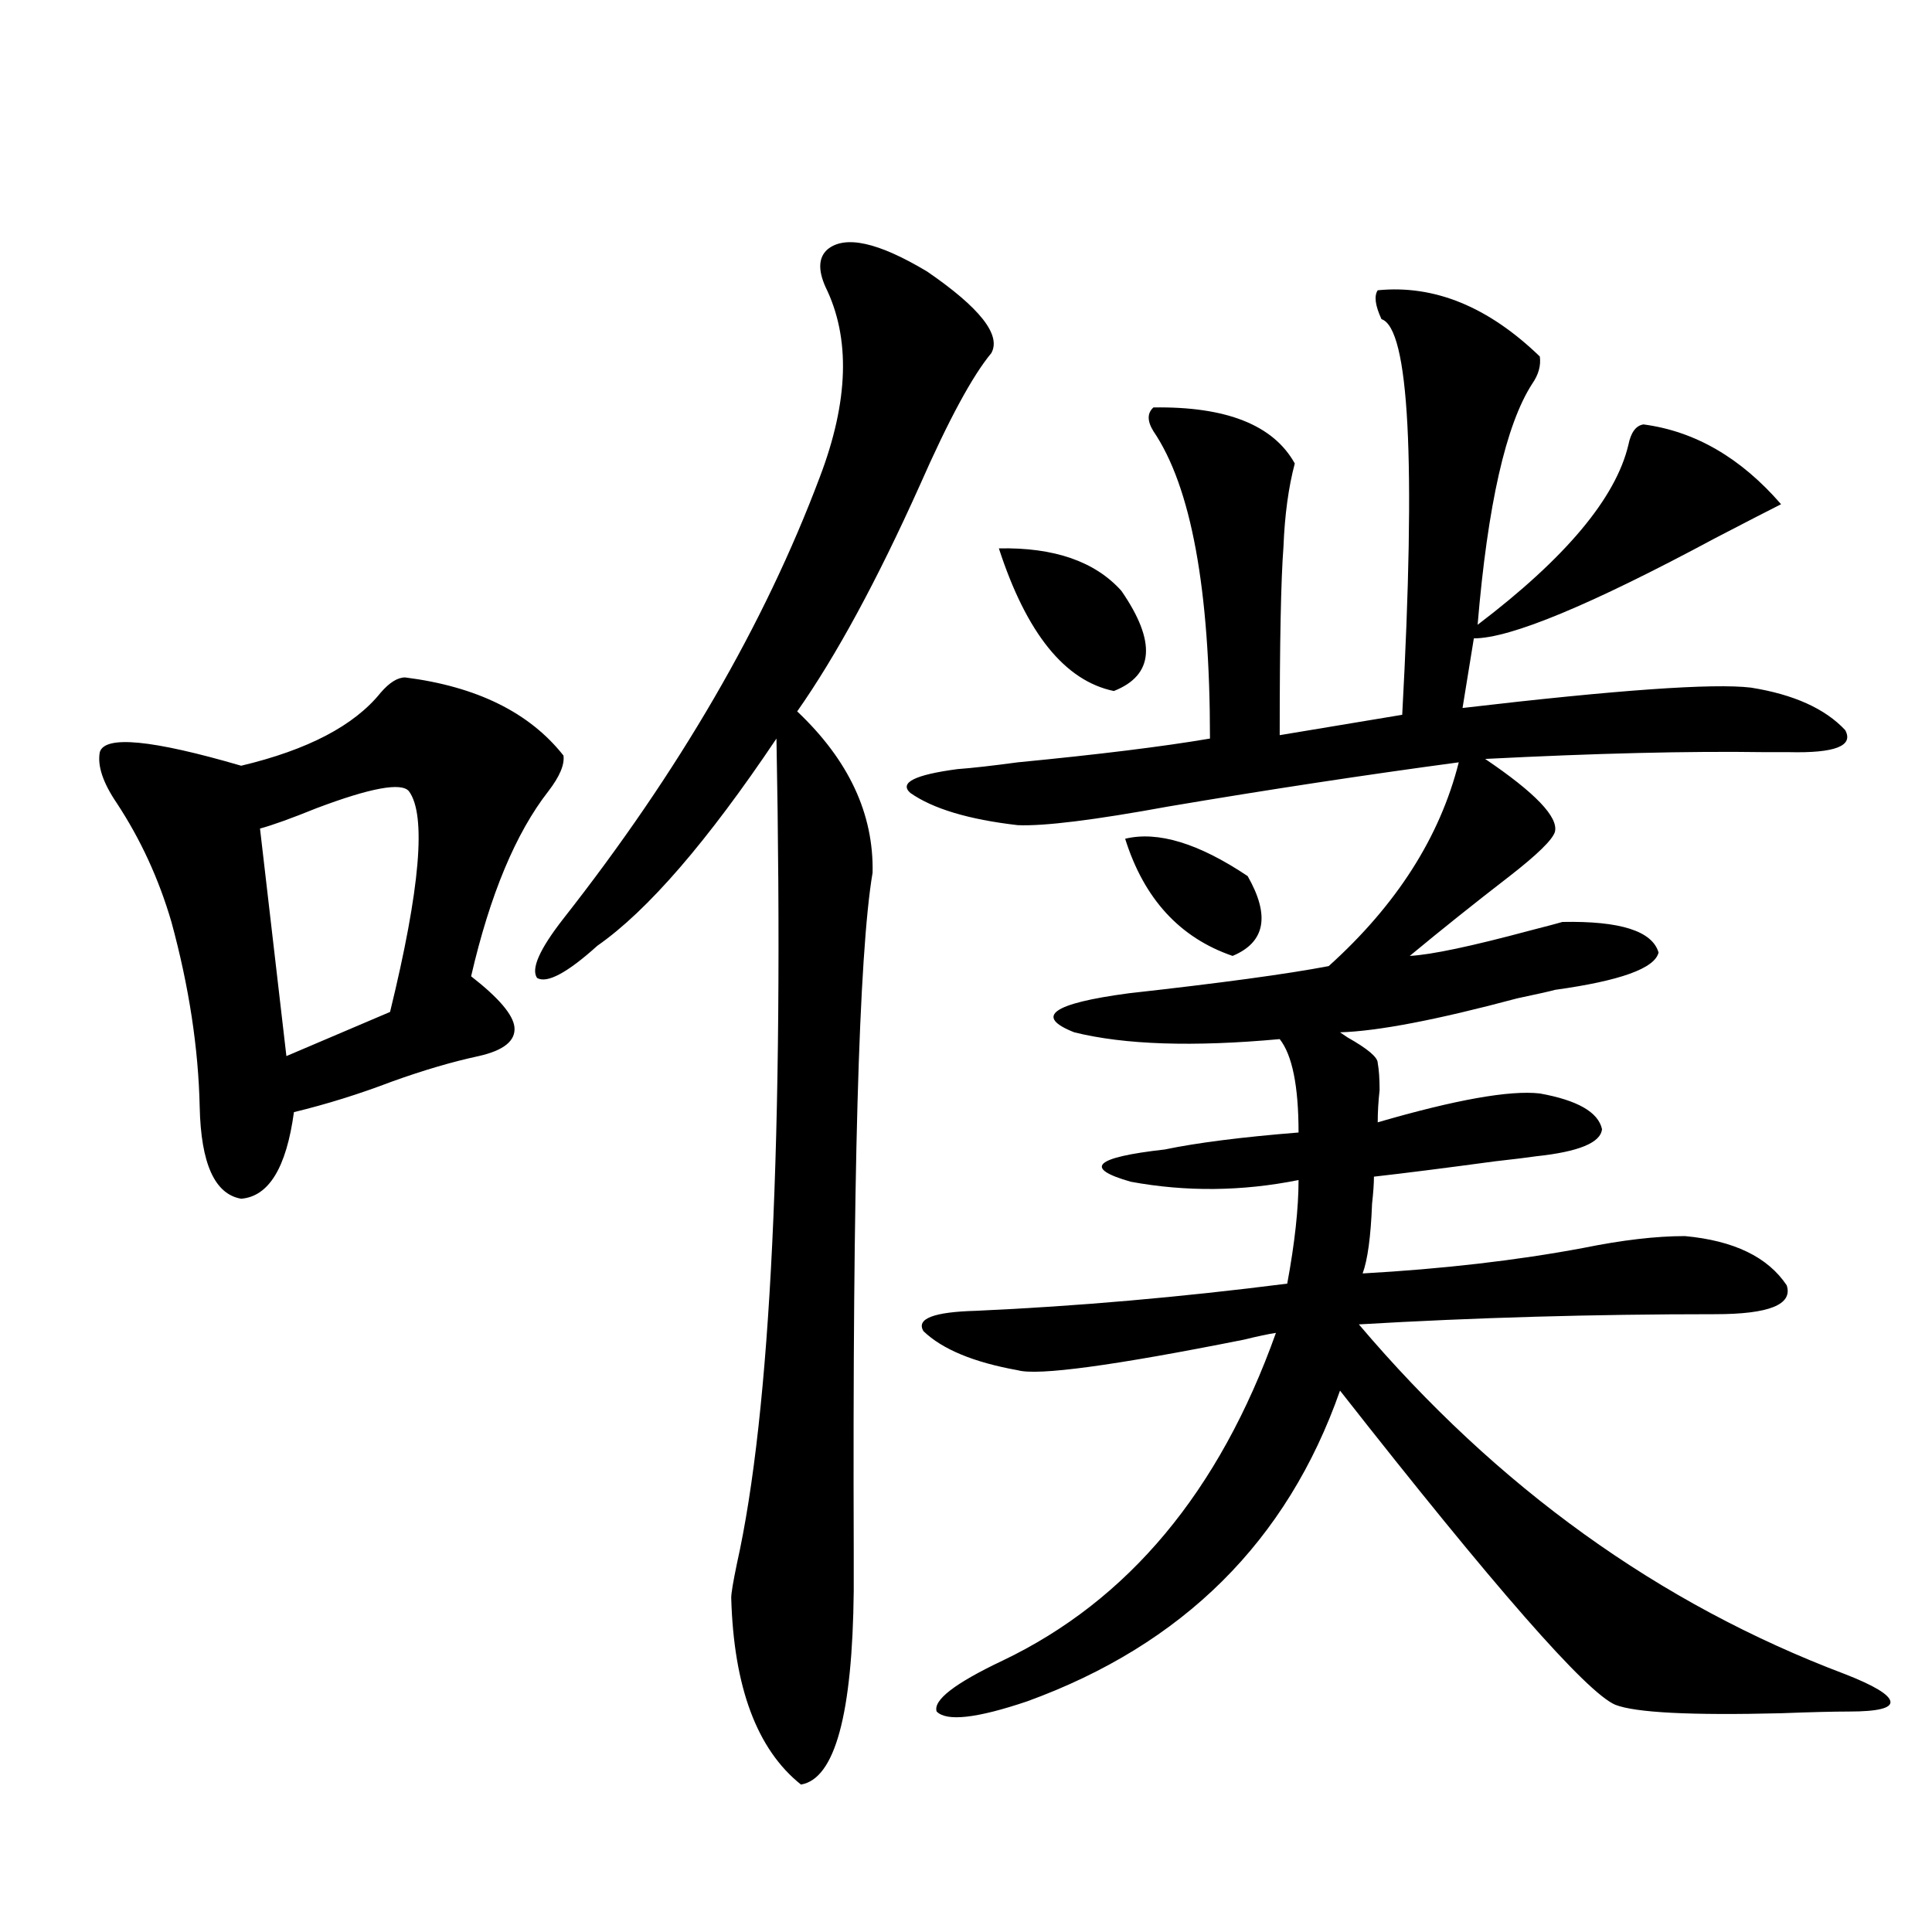 <?xml version="1.0" encoding="utf-8"?>
<!-- Generator: Adobe Illustrator 16.0.0, SVG Export Plug-In . SVG Version: 6.00 Build 0)  -->
<!DOCTYPE svg PUBLIC "-//W3C//DTD SVG 1.1//EN" "http://www.w3.org/Graphics/SVG/1.1/DTD/svg11.dtd">
<svg version="1.1" id="图层_1" xmlns="http://www.w3.org/2000/svg" xmlns:xlink="http://www.w3.org/1999/xlink" x="0px" y="0px"
	 width="1000px" height="1000px" viewBox="0 0 1000 1000" enable-background="new 0 0 1000 1000" xml:space="preserve">
<path d="M209.702,350.637c37.072,4.697,64.389,18.169,81.949,40.43c0.641,4.697-1.951,10.85-7.805,18.457
	c-16.92,21.685-30.243,53.613-39.999,95.801c14.299,11.138,21.783,19.927,22.438,26.367c0.641,7.031-5.533,12.017-18.536,14.941
	c-13.658,2.939-28.627,7.334-44.877,13.184c-16.92,6.455-33.825,11.729-50.73,15.82c-3.902,28.716-13.018,43.657-27.316,44.824
	c-13.658-2.334-20.822-18.154-21.463-47.461c-0.655-30.459-5.533-62.402-14.634-95.801c-6.509-22.261-15.944-42.764-28.292-61.523
	c-7.164-10.547-10.091-19.336-8.78-26.367c2.592-8.789,26.981-6.44,73.169,7.031c34.466-8.198,58.535-20.791,72.193-37.793
	C201.563,353.273,205.8,350.637,209.702,350.637z M211.653,409.523c-3.902-4.683-19.847-1.758-47.804,8.789
	c-13.018,5.273-22.773,8.789-29.268,10.547l13.658,117.773l53.657-22.852C217.507,459.924,220.754,421.828,211.653,409.523z
	 M428.233,129.152c9.101-7.607,26.341-3.804,51.706,11.426c27.316,18.76,38.368,32.822,33.17,42.188
	c-9.756,11.729-22.118,34.58-37.072,68.555c-22.118,49.219-43.261,88.193-63.413,116.895c26.661,25.2,39.664,53.037,39.023,83.496
	c-7.164,42.188-10.411,159.385-9.756,351.563c0,9.971,0,16.699,0,20.215c-0.655,63.858-9.756,97.257-27.316,100.195
	c-22.773-18.168-34.801-50.399-36.097-96.68c0-2.334,0.976-8.198,2.927-17.578c17.561-78.511,24.39-220.894,20.487-427.148
	c-35.776,53.325-66.675,89.072-92.681,107.227c-15.609,14.063-26.021,19.639-31.219,16.699c-3.262-4.683,1.296-14.941,13.658-30.762
	c59.831-76.162,104.053-152.339,132.68-228.516c14.954-39.248,15.93-72.07,2.927-98.438
	C423.355,139.699,423.676,133.259,428.233,129.152z M713.104,150.246c29.268-2.925,57.225,8.501,83.9,34.277
	c0.641,4.697-0.655,9.38-3.902,14.063c-13.658,21.094-23.094,62.705-28.292,124.805c45.518-34.565,71.538-65.615,78.047-93.164
	c1.296-6.44,3.902-9.956,7.805-10.547c26.661,3.516,50.396,17.29,71.218,41.309c-5.854,2.939-17.24,8.789-34.146,17.578
	c-64.389,34.58-106.019,51.855-124.875,51.855l-5.854,36.035c79.998-9.365,129.753-12.881,149.265-10.547
	c22.104,3.516,38.368,10.85,48.779,21.973c4.543,8.213-5.213,12.017-29.268,11.426c-2.606,0-6.829,0-12.683,0
	c-39.023-0.576-87.162,0.591-144.387,3.516c26.006,17.578,38.048,30.186,36.097,37.793c-1.311,4.106-9.115,11.729-23.414,22.852
	c-18.216,14.063-35.456,27.837-51.706,41.309c11.052-0.576,31.859-4.971,62.438-13.184c9.101-2.334,14.634-3.804,16.585-4.395
	c29.908-0.576,46.493,4.697,49.755,15.82c-1.951,8.213-19.847,14.653-53.657,19.336c-1.951,0.591-8.46,2.061-19.512,4.395
	c-41.63,11.138-72.193,17.002-91.705,17.578l3.902,2.637c10.396,5.864,15.609,10.259,15.609,13.184
	c0.641,3.516,0.976,8.213,0.976,14.063c-0.655,5.864-0.976,11.426-0.976,16.699c40.319-11.714,68.291-16.699,83.9-14.941
	c19.512,3.516,30.243,9.668,32.194,18.457c-0.655,7.031-12.042,11.729-34.146,14.063c-3.902,0.591-11.066,1.47-21.463,2.637
	c-26.021,3.516-46.828,6.152-62.438,7.91c0,3.516-0.335,8.213-0.976,14.063c-0.655,17.002-2.286,29.004-4.878,36.035
	c41.615-2.334,79.663-6.729,114.144-13.184c20.152-4.092,37.713-6.152,52.682-6.152c25.365,2.349,42.926,10.85,52.682,25.488
	c3.247,9.971-9.115,14.941-37.072,14.941c-63.093,0-124.555,1.758-184.386,5.273c71.538,84.375,155.438,144.718,251.701,181.055
	c14.954,5.851,22.759,10.547,23.414,14.063c0.641,3.516-6.509,5.273-21.463,5.273c-7.805,0-19.512,0.289-35.121,0.879
	c-46.828,1.168-75.455-0.302-85.852-4.395c-14.969-6.454-62.438-60.645-142.436-162.598
	c-27.316,77.935-81.309,131.534-161.947,160.84c-26.021,8.789-41.63,10.547-46.828,5.273c-1.951-5.863,9.421-14.652,34.146-26.367
	c65.029-31.063,112.192-87.588,141.46-169.629c-3.902,0.591-9.436,1.758-16.585,3.516c-67.65,13.486-106.674,18.76-117.07,15.82
	c-22.773-4.092-39.023-10.835-48.779-20.215c-3.902-6.44,5.198-9.956,27.316-10.547c52.026-2.334,105.684-7.031,160.972-14.063
	c3.902-21.094,5.854-38.96,5.854-53.613c-29.268,5.864-58.215,6.152-86.827,0.879c-24.725-7.031-18.871-12.593,17.561-16.699
	c16.905-3.516,39.999-6.44,69.267-8.789c0-24.019-3.262-40.127-9.756-48.34c-44.877,4.106-80.333,2.939-106.339-3.516
	c-20.822-8.198-11.387-14.941,28.292-20.215c47.469-5.273,81.949-9.956,103.412-14.063c35.121-31.641,57.56-66.797,67.315-105.469
	c-48.139,6.455-98.214,14.063-150.24,22.852c-38.383,7.031-64.389,10.259-78.047,9.668c-25.365-2.925-43.901-8.486-55.608-16.699
	c-5.854-5.273,2.271-9.365,24.39-12.305c7.805-0.576,18.201-1.758,31.219-3.516c42.271-4.092,75.44-8.198,99.51-12.305
	c0-77.344-9.756-130.366-29.268-159.082c-3.262-5.273-3.262-9.365,0-12.305c37.713-0.576,62.103,9.092,73.169,29.004
	c-3.262,12.305-5.213,26.67-5.854,43.066c-1.311,17.002-1.951,49.521-1.951,97.559l63.413-10.547
	c7.149-131.836,3.567-200.088-10.731-204.785C711.794,158.156,711.153,153.186,713.104,150.246z M517.012,283.84
	c28.612-0.576,49.755,6.743,63.413,21.973c18.201,26.367,16.905,43.657-3.902,51.855
	C551.157,352.395,531.311,327.785,517.012,283.84z M582.376,434.133c16.905-4.092,38.048,2.349,63.413,19.336
	c11.707,20.518,9.101,34.277-7.805,41.309C610.668,485.412,592.132,465.197,582.376,434.133z"/>
</svg>
